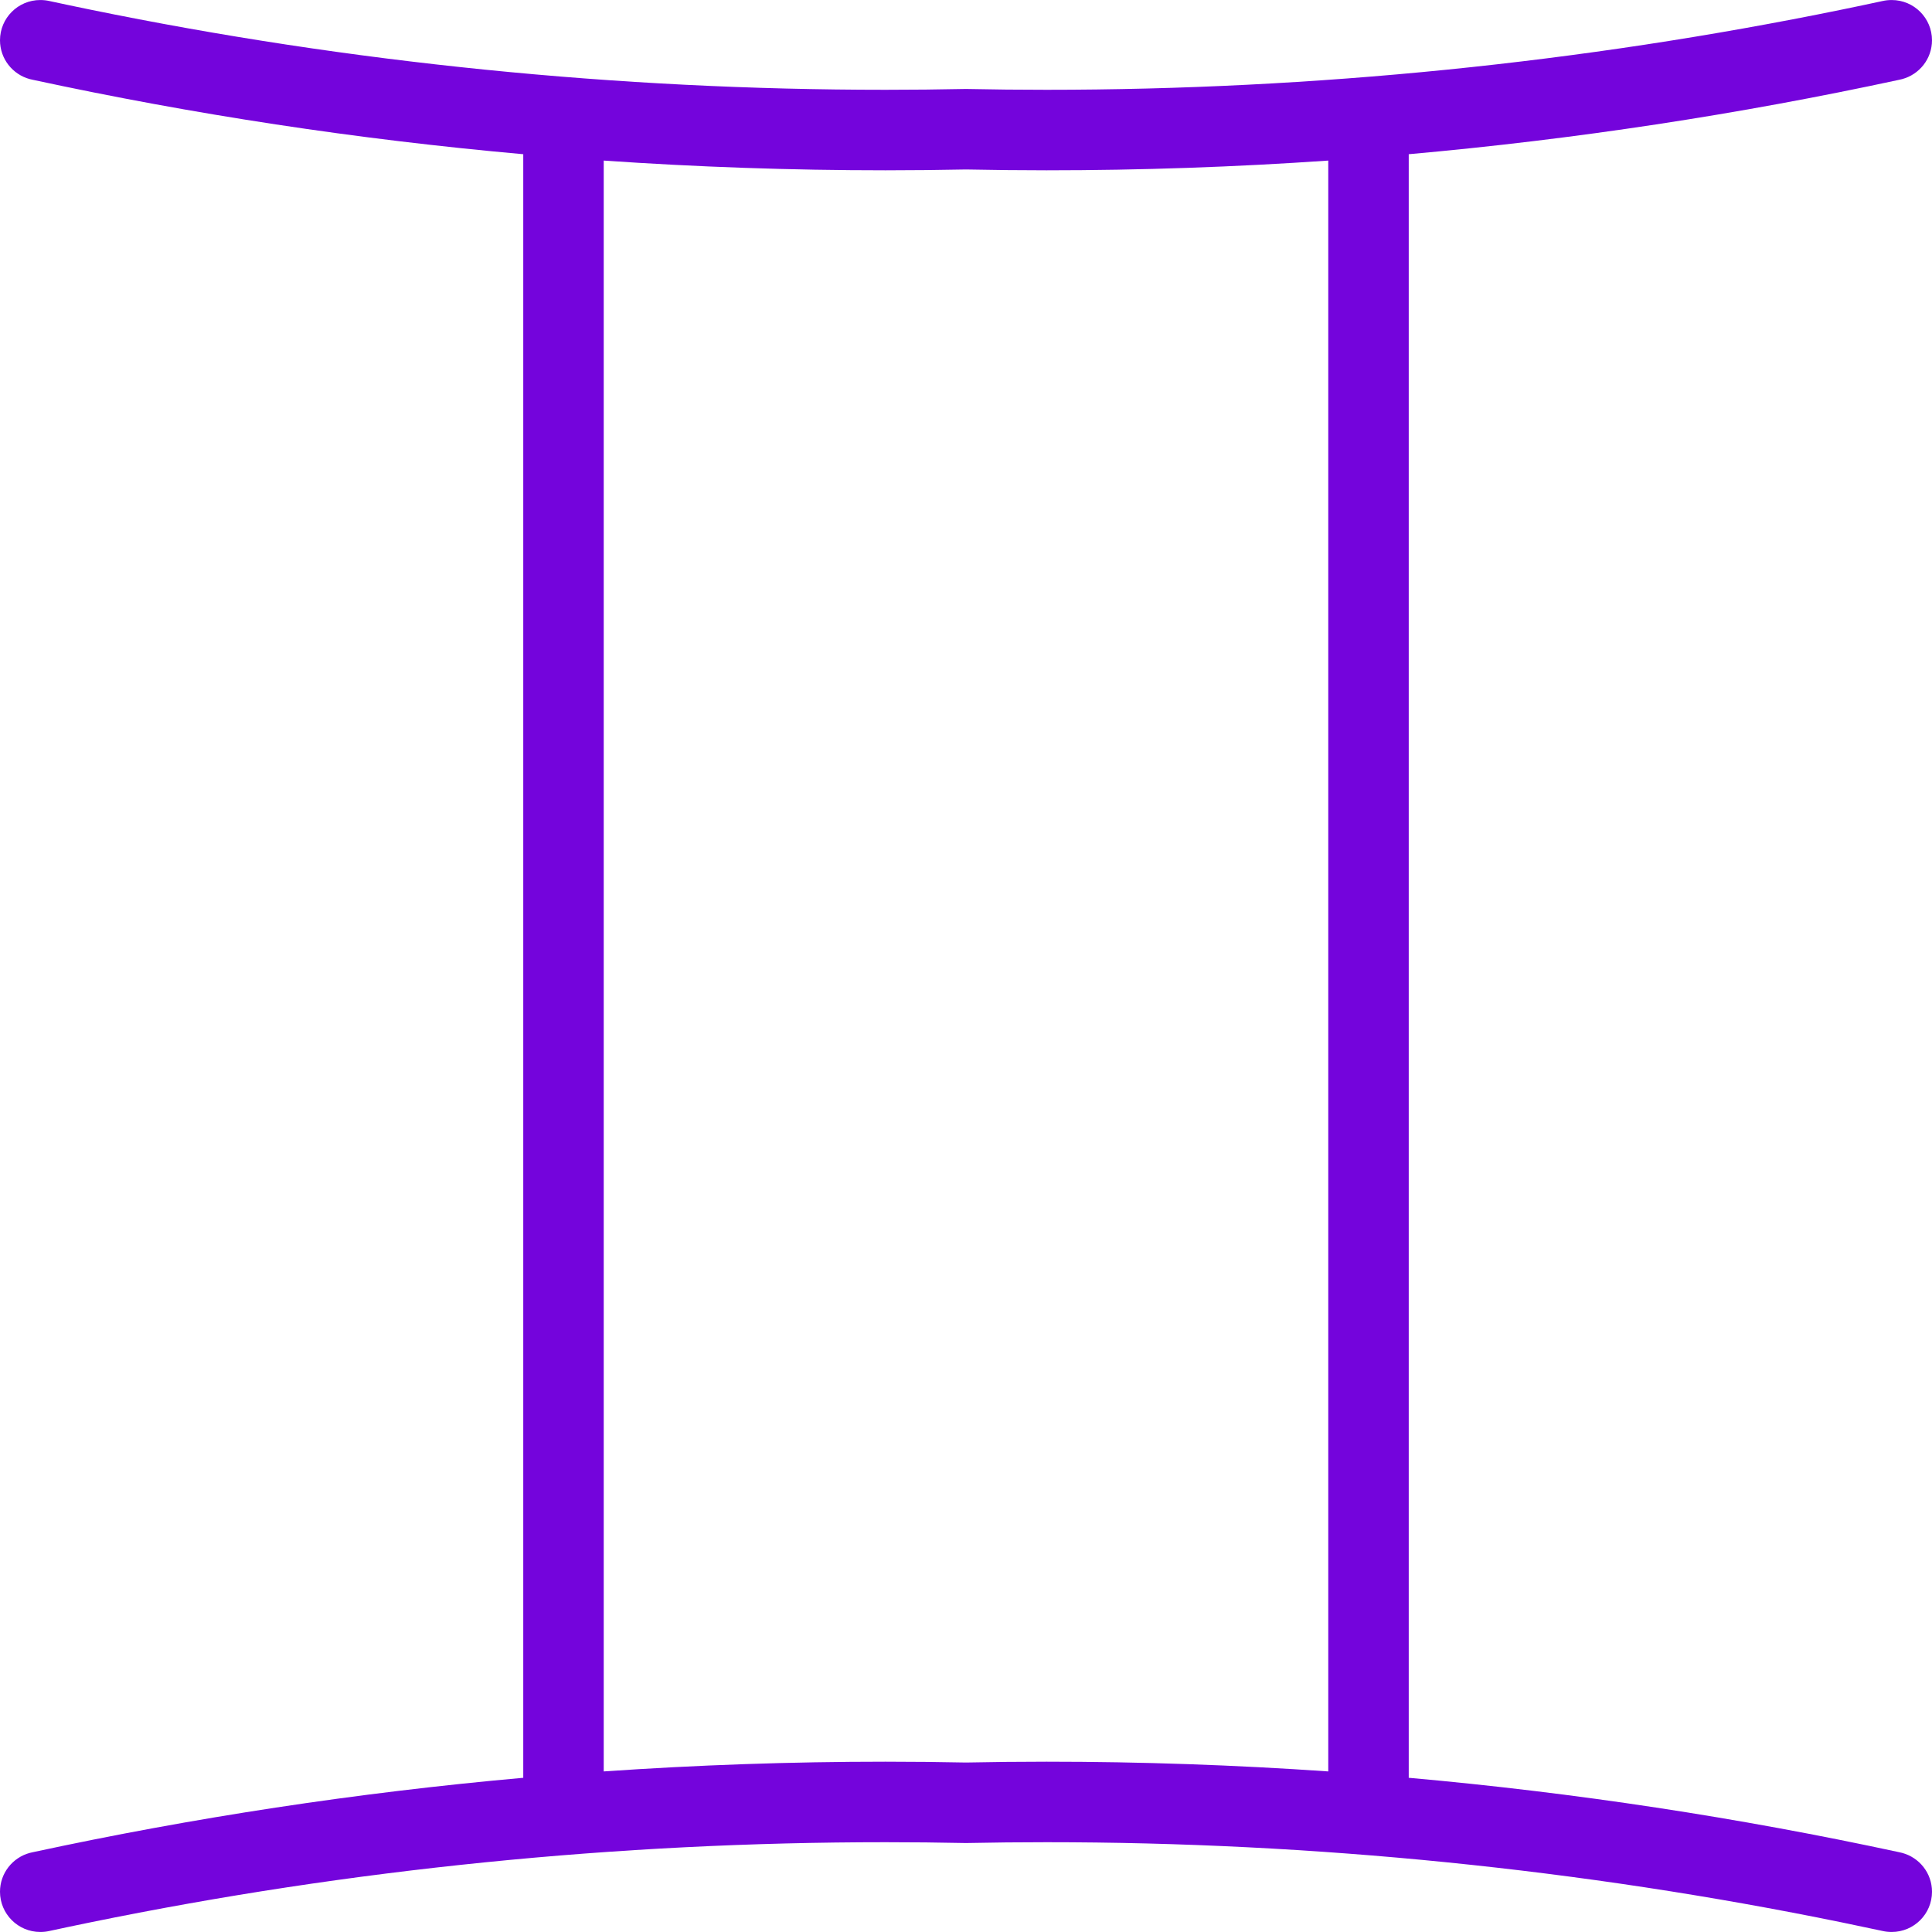 <?xml version="1.0" encoding="iso-8859-1"?>
<!-- Generator: Adobe Illustrator 19.0.0, SVG Export Plug-In . SVG Version: 6.00 Build 0)  -->
<svg fill="#7404dc" version="1.1" id="Layer_1" xmlns="http://www.w3.org/2000/svg" xmlns:xlink="http://www.w3.org/1999/xlink" x="0px" y="0px"
	 viewBox="0 0 512.018 512.018" style="enable-background:new 0 0 512.018 512.018;" xml:space="preserve">
<g>
	<g>
		<path d="M504.11,491.056c-0.188-0.055-0.672-0.164-0.875-0.203c-42.422-9.147-85.766-15.766-129.891-19.703V40.868
			c44.125-3.938,87.469-10.555,129.891-19.703c0.203-0.039,0.688-0.148,0.875-0.203c4.548-1.219,7.906-5.359,7.906-10.289
			c0-5.891-4.781-10.664-10.672-10.664c-0.859,0-1.672,0.086-2.469,0.273c-3.609,0.781-7.219,1.539-10.844,2.281
			c-68.859,14.094-139.75,21.234-210.688,21.234c-7.108,0-14.233-0.07-21.344-0.219c-7.109,0.148-14.219,0.219-21.328,0.219
			c-70.938,0-141.828-7.141-210.688-21.234c-3.625-0.742-7.234-1.5-10.844-2.281c-0.795-0.187-1.623-0.273-2.467-0.273
			C4.781,0.009,0,4.783,0,10.673c0,4.93,3.359,9.07,7.891,10.289c0.203,0.055,0.688,0.164,0.891,0.203
			c42.422,9.148,85.766,15.766,129.891,19.703V471.15c-44.125,3.938-87.469,10.556-129.891,19.703
			c-0.203,0.039-0.688,0.148-0.891,0.203C3.36,492.275,0,496.415,0,501.345c0,5.891,4.781,10.664,10.672,10.664
			c0.844,0,1.672-0.086,2.469-0.273c3.609-0.78,7.219-1.538,10.844-2.28c68.859-14.095,139.75-21.234,210.688-21.234
			c7.109,0,14.219,0.07,21.328,0.219c7.108-0.147,14.233-0.219,21.344-0.219c70.938,0,141.828,7.141,210.688,21.234
			c3.625,0.742,7.233,1.5,10.844,2.28c0.797,0.188,1.609,0.273,2.469,0.273c5.891,0,10.672-4.773,10.672-10.664
			C512.016,496.415,508.656,492.275,504.11,491.056z M352.016,469.462c-24.672-1.703-49.578-2.578-74.672-2.578
			c-7.125,0-14.234,0.078-21.344,0.219c-7.094-0.141-14.203-0.219-21.328-0.219c-25.094,0-50,0.875-74.672,2.578V42.556
			c24.672,1.703,49.578,2.578,74.672,2.578c7.125,0,14.234-0.078,21.328-0.219c7.109,0.141,14.219,0.219,21.344,0.219
			c25.094,0,50-0.875,74.672-2.578V469.462z"/>
	</g>
</g>
<g>
</g>
<g>
</g>
<g>
</g>
<g>
</g>
<g>
</g>
<g>
</g>
<g>
</g>
<g>
</g>
<g>
</g>
<g>
</g>
<g>
</g>
<g>
</g>
<g>
</g>
<g>
</g>
<g>
</g>
</svg>
